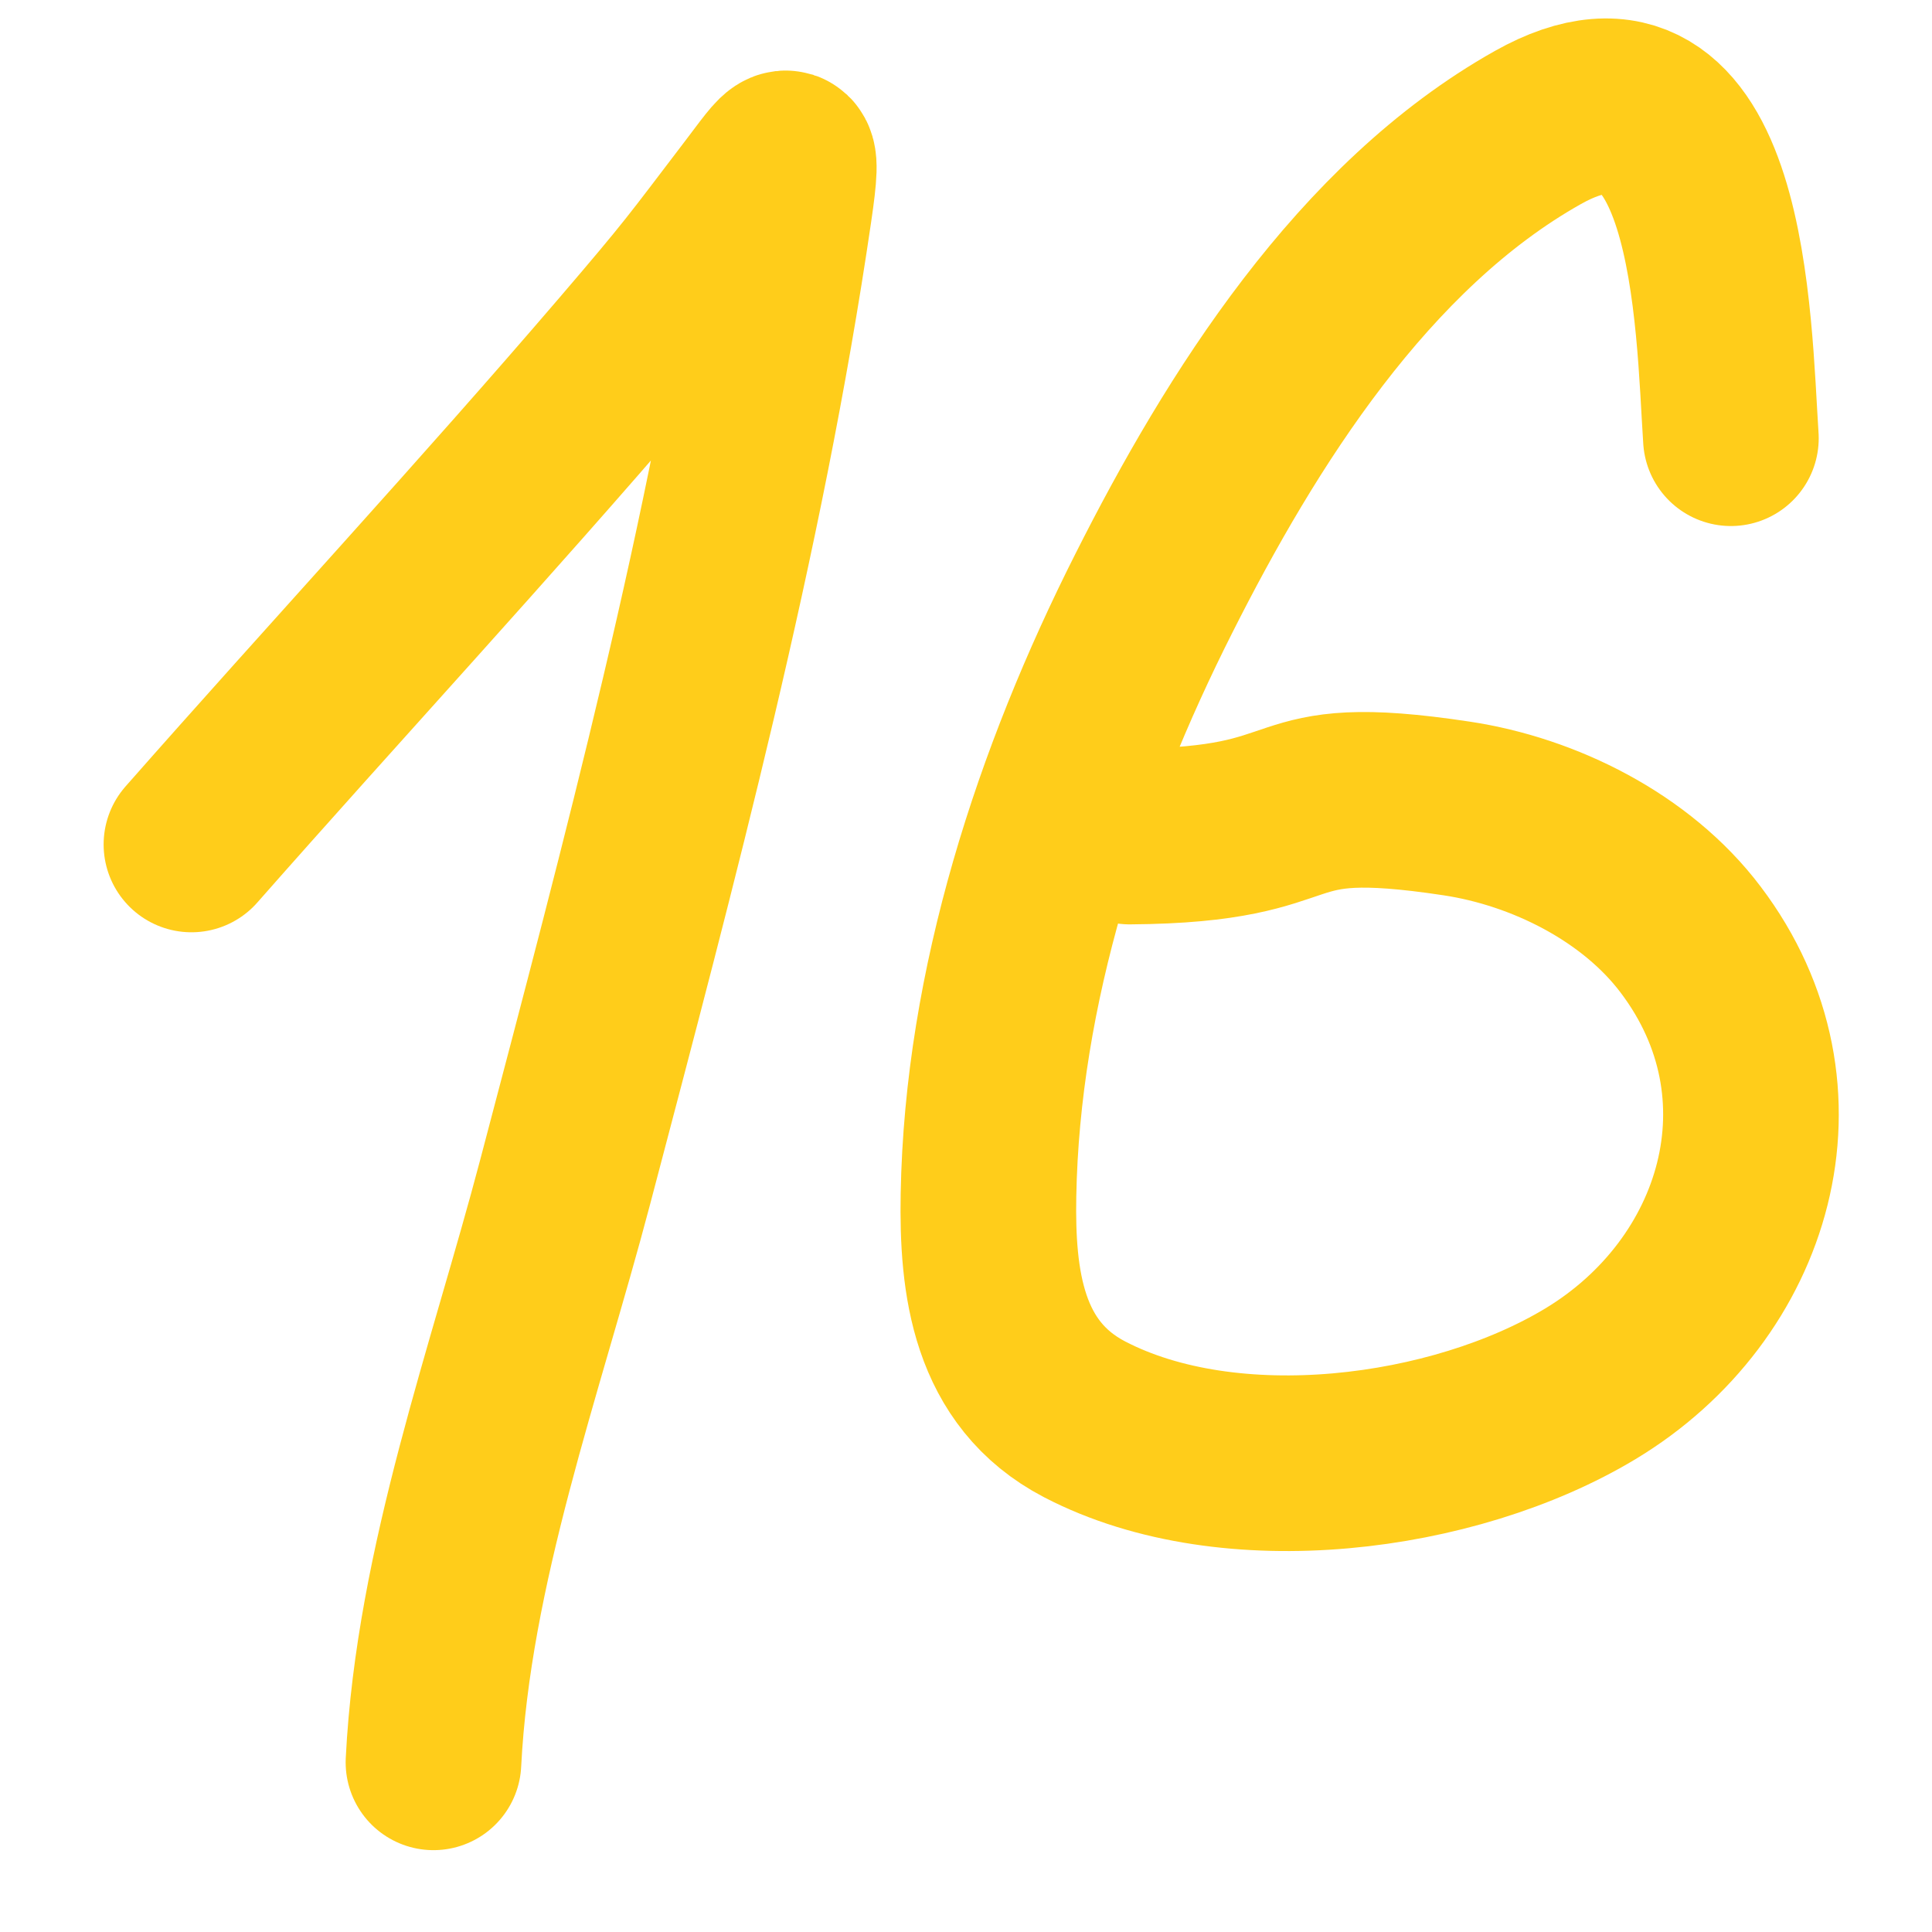 <?xml version="1.0" encoding="UTF-8"?> <svg xmlns="http://www.w3.org/2000/svg" width="11" height="11" viewBox="0 0 11 11" fill="none"><path d="M9.855 2.495C9.812 1.85 9.802 0.138 8.756 0.726C7.761 1.285 7.067 2.391 6.57 3.377C6.039 4.428 5.649 5.617 5.628 6.805C5.619 7.3 5.68 7.823 6.175 8.081C7.005 8.513 8.278 8.346 9.053 7.88C9.943 7.345 10.284 6.22 9.626 5.35C9.316 4.939 8.791 4.678 8.293 4.603C7.175 4.434 7.573 4.755 6.432 4.763" stroke="#FFCD1A" stroke-linecap="round"></path><path d="M1.09 4.808C1.911 3.876 2.757 2.963 3.566 2.019C3.955 1.565 3.969 1.538 4.293 1.113C4.479 0.87 4.528 0.766 4.465 1.193C4.191 3.065 3.699 4.902 3.218 6.729C2.936 7.799 2.524 8.916 2.468 10.034" stroke="#FFCD1A" stroke-linecap="round"></path></svg> 